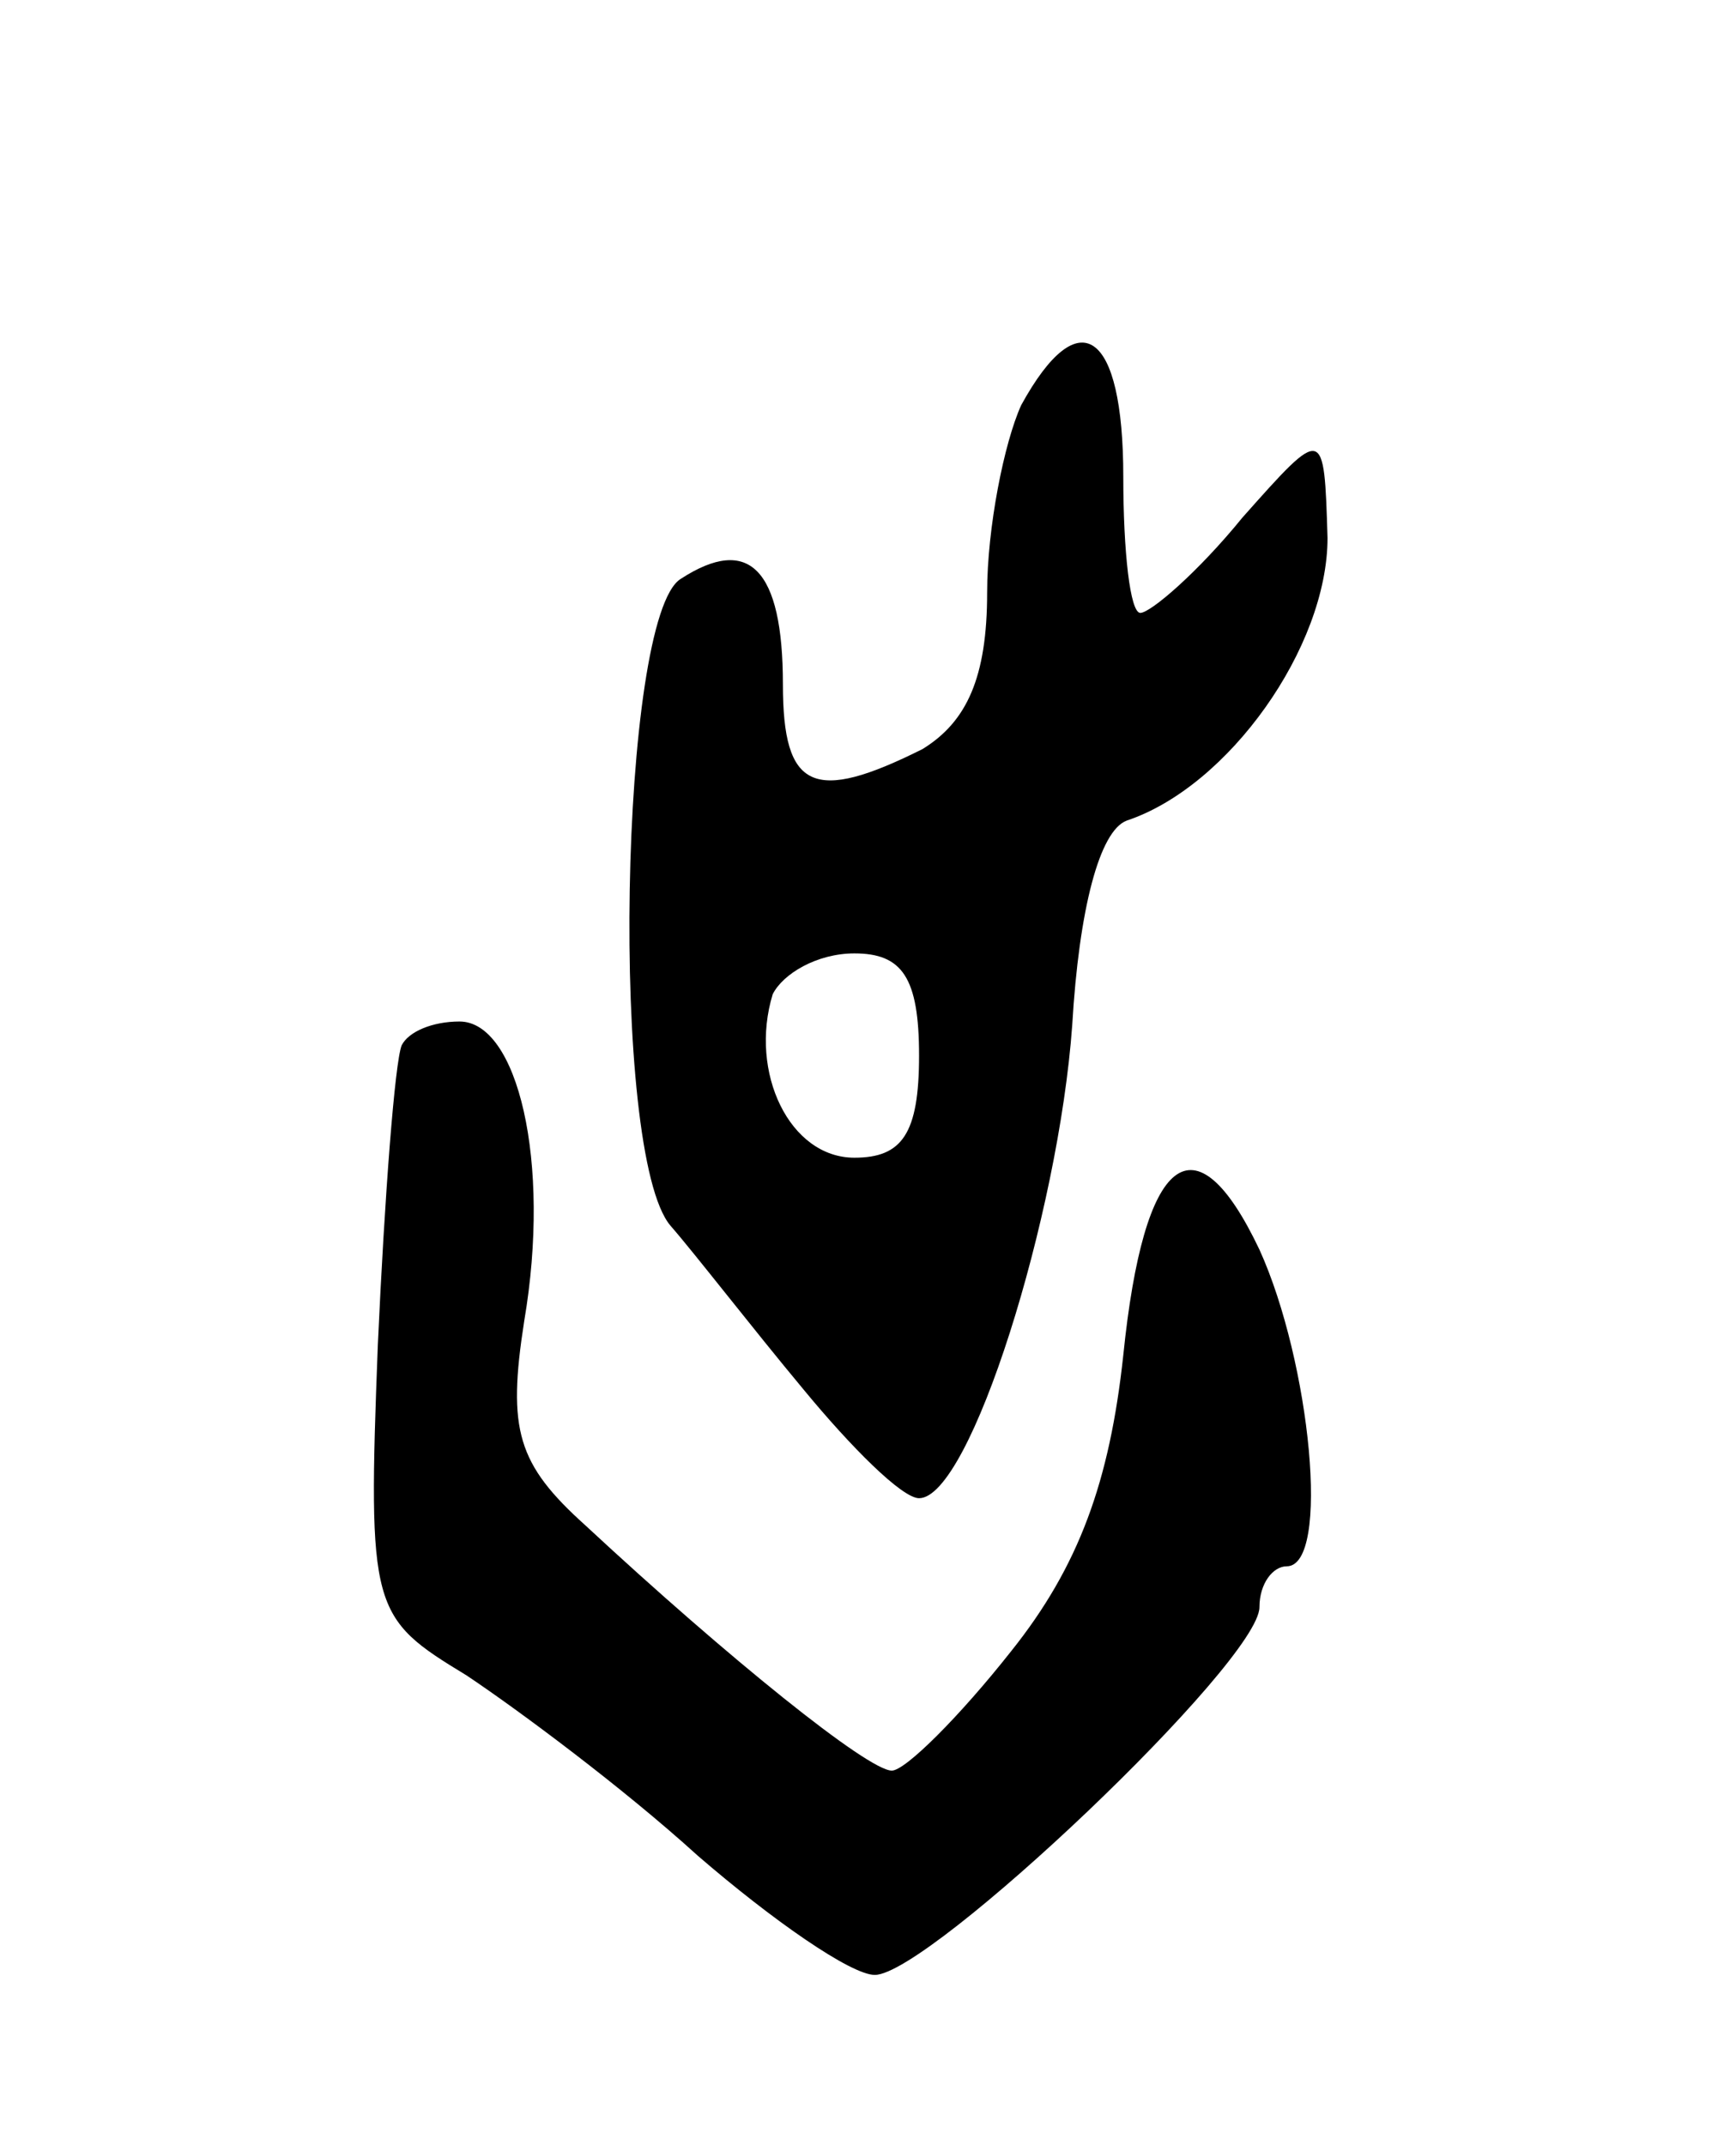 <svg version="1.0" xmlns="http://www.w3.org/2000/svg" width="51" height="63" viewBox="0 0 51 63" ><g transform="translate(0,63) scale(0.1,-0.1)" ><path d="M300 511 c-5 -11 -10 -36 -10 -55 0 -25 -6 -38 -19 -46 -32 -16 -41 -12 -41 19 0 34 -10 44 -30 31 -18 -11 -21 -169 -3 -190 7 -8 24 -30 39 -48 14 -17 29 -32 34 -32 15 0 41 83 45 139 2 34 8 57 16 60 30 10 59 51 59 83 -1 33 -1 33 -25 6 -13 -16 -27 -28 -30 -28 -3 0 -5 18 -5 40 0 43 -13 52 -30 21z m-30 -191 c0 -23 -5 -30 -19 -30 -19 0 -31 25 -24 48 3 6 13 12 24 12 14 0 19 -7 19 -30z"/><path d="M118 323 c-2 -5 -5 -44 -7 -88 -3 -78 -2 -80 26 -97 15 -10 46 -33 68 -53 22 -19 45 -35 52 -35 16 0 113 92 113 108 0 7 4 12 8 12 13 0 7 60 -8 93 -19 40 -34 28 -40 -31 -4 -37 -13 -62 -33 -87 -15 -19 -31 -35 -35 -35 -7 0 -48 33 -90 72 -20 18 -23 28 -18 60 8 47 -2 88 -19 88 -8 0 -15 -3 -17 -7z"/></g></svg> 
